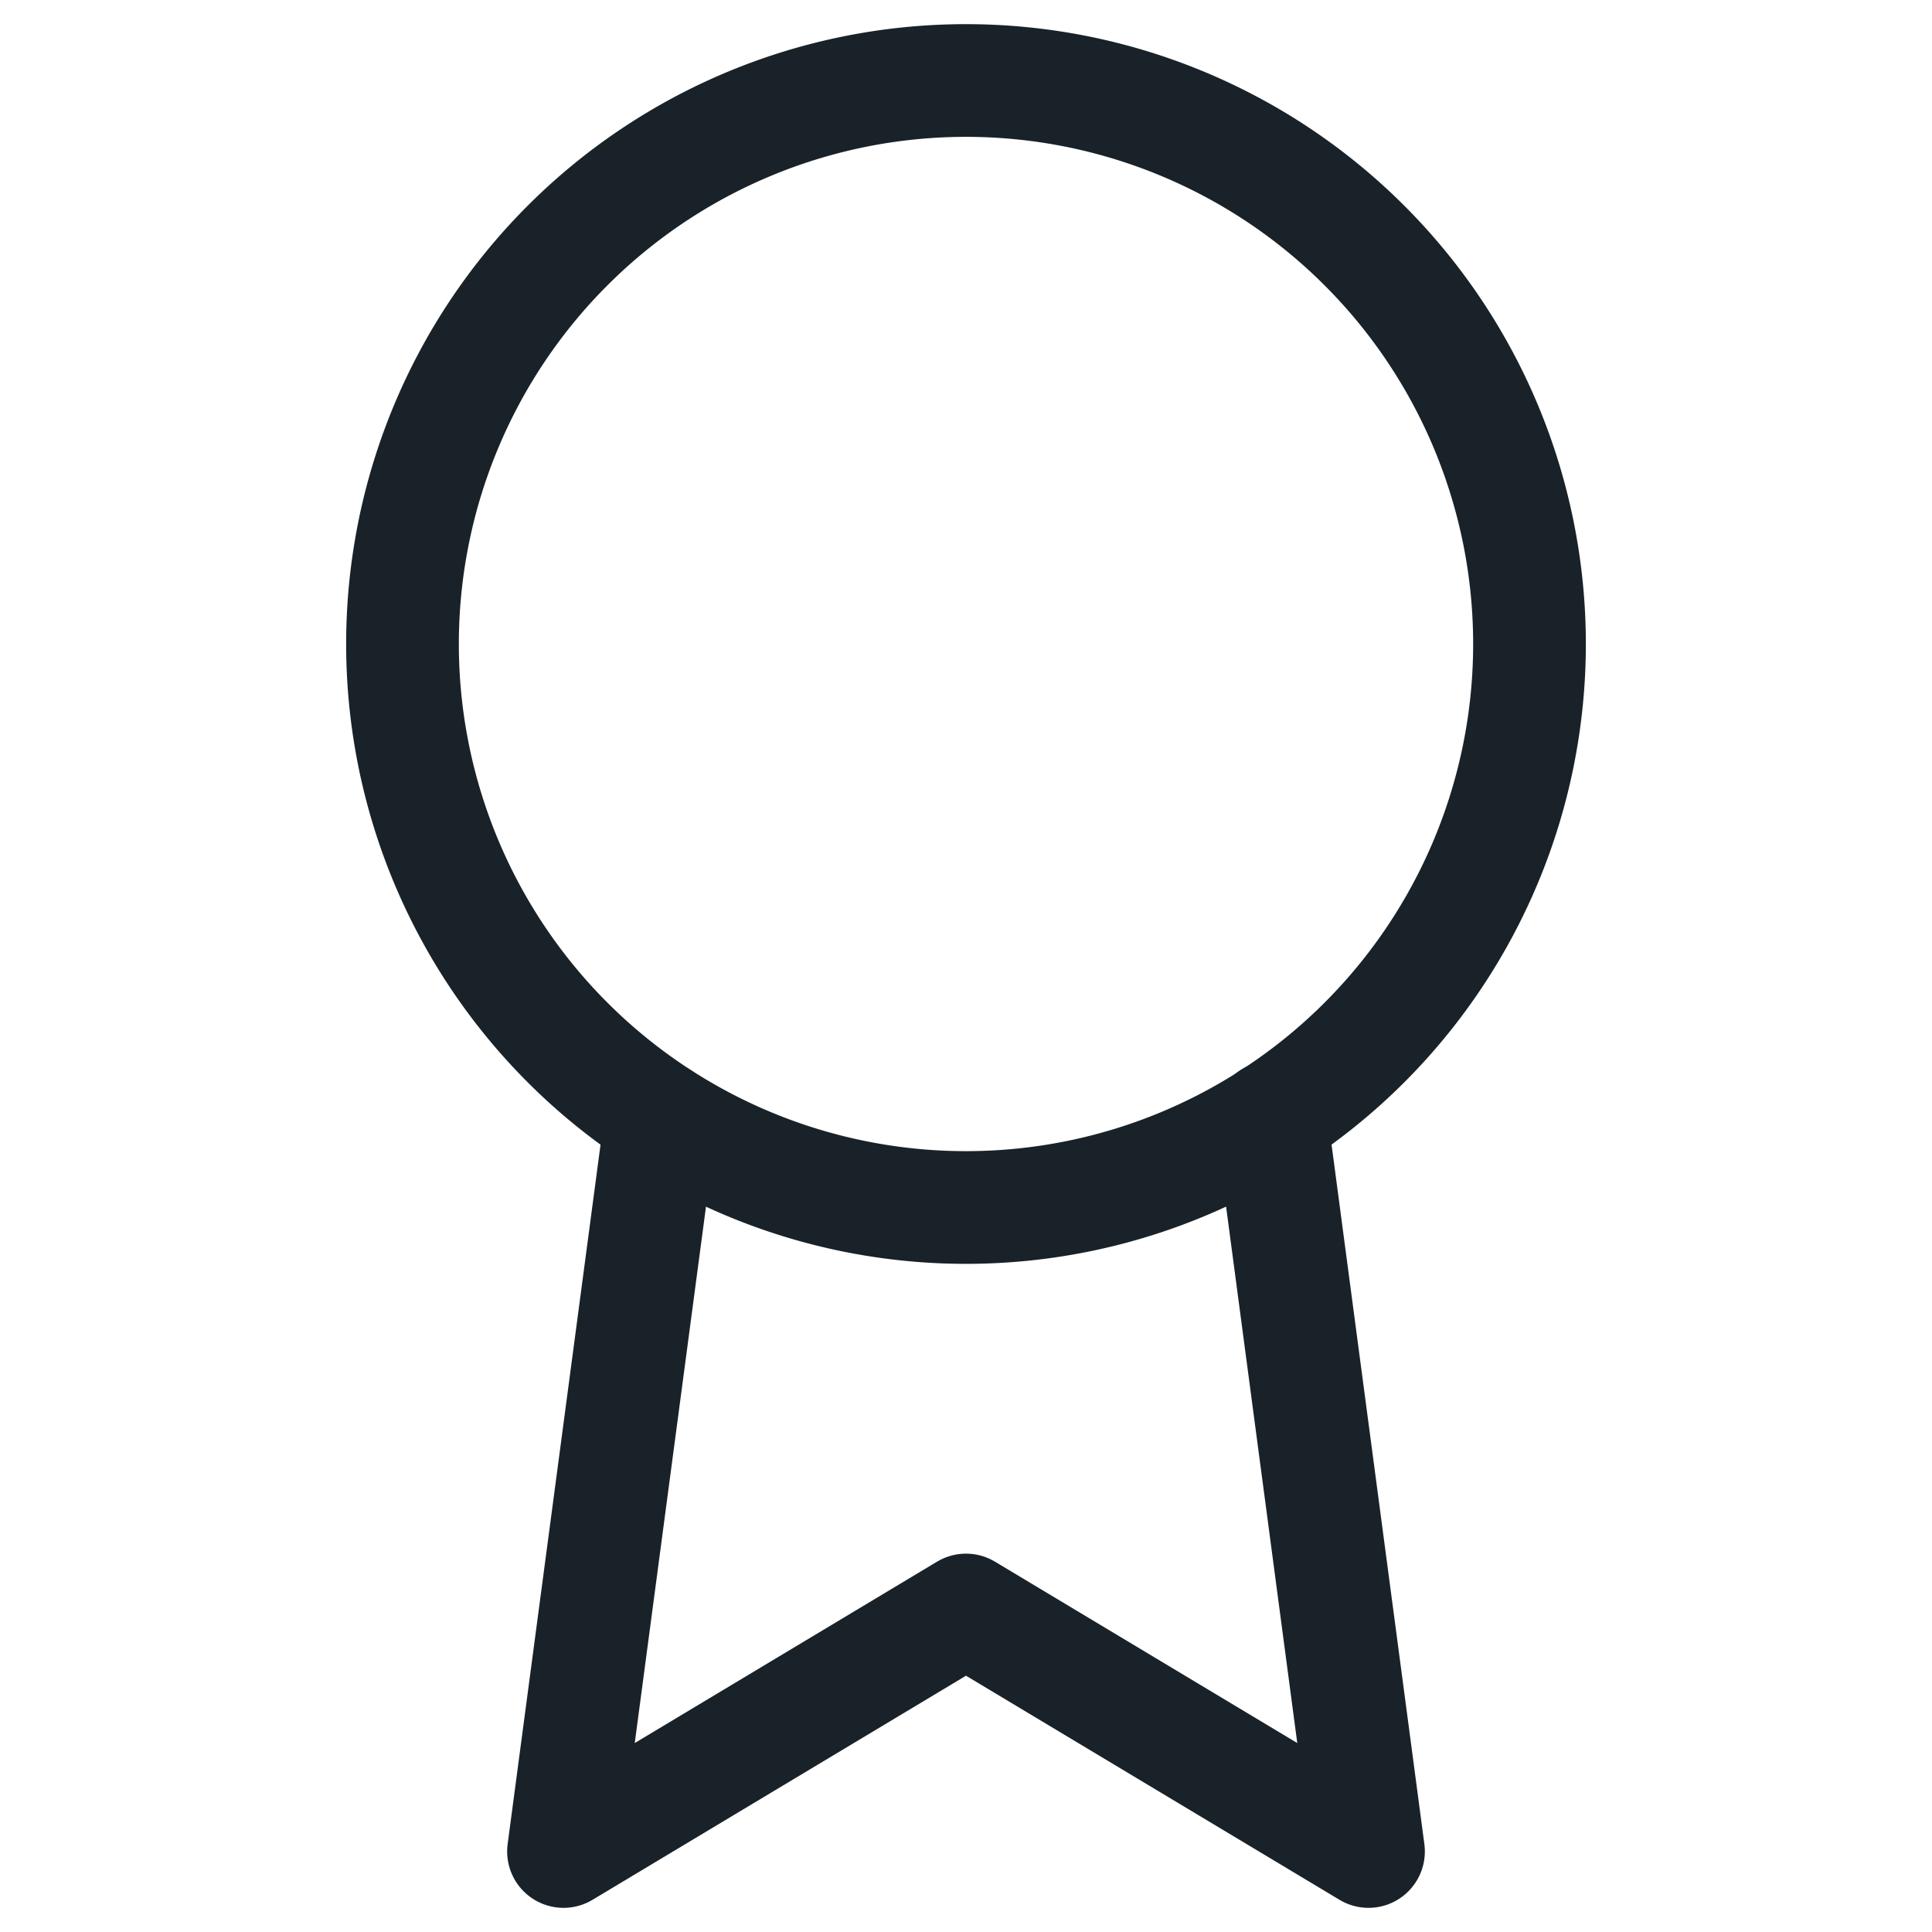 <svg xmlns="http://www.w3.org/2000/svg" width="24" height="24" fill="none" viewBox="0 0 24 24"><path stroke="#192228" stroke-linecap="round" stroke-linejoin="round" stroke-width="1.4" d="M12 15a7 7 0 1 0 0-14 7 7 0 0 0 0 14Z"/><path stroke="#192228" stroke-linecap="round" stroke-linejoin="round" stroke-width="1.4" d="M8.21 13.89 7 23l5-3 5 3-1.21-9.12"/></svg>